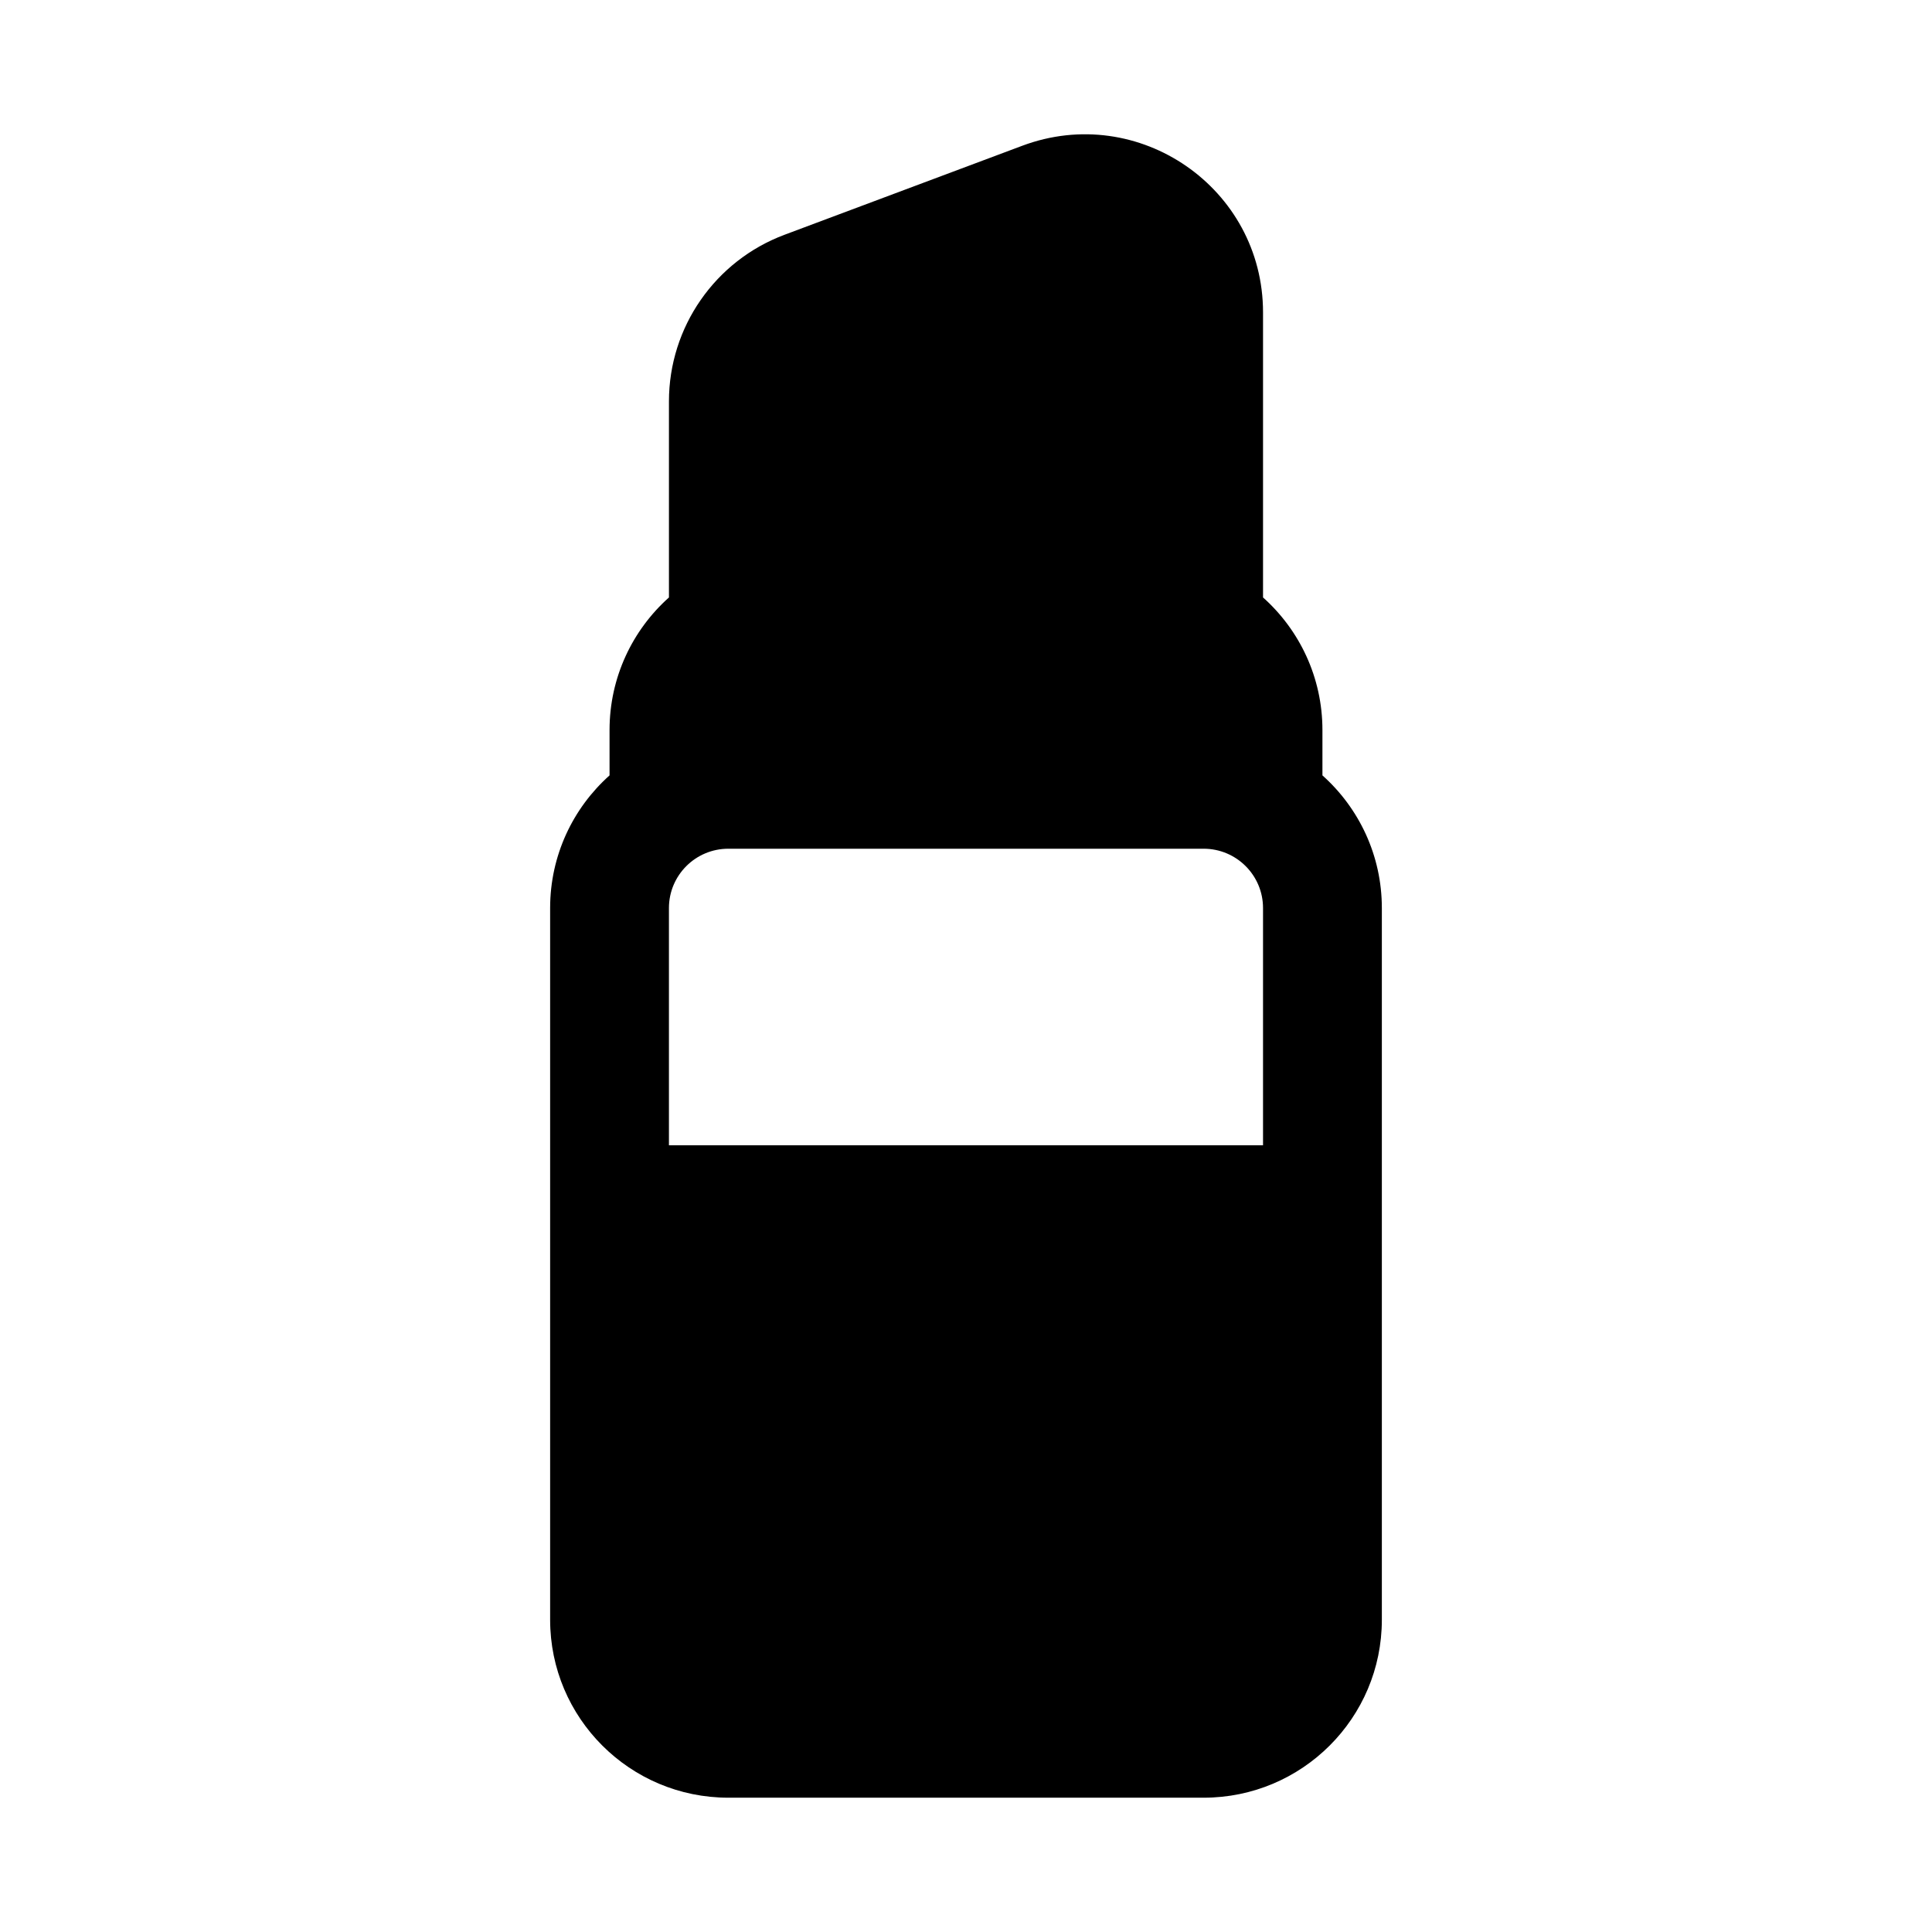 <?xml version="1.0" encoding="UTF-8"?>
<!-- Uploaded to: SVG Repo, www.svgrepo.com, Generator: SVG Repo Mixer Tools -->
<svg fill="#000000" width="800px" height="800px" version="1.1" viewBox="144 144 512 512" xmlns="http://www.w3.org/2000/svg">
 <path d="m414.9 182.63c30.879-11.562 63.816 11.227 63.816 44.152v75.547c9.664 8.633 15.742 21.184 15.742 35.148v12.008c9.664 8.637 15.746 21.184 15.746 35.148v188.62c0 26.043-21.145 47.156-47.23 47.156h-125.95c-26.086 0-47.234-21.113-47.234-47.156v-188.62c0-13.965 6.082-26.512 15.746-35.148v-12.008c0-13.965 6.082-26.516 15.742-35.148v-51.969c0-19.656 12.215-37.254 30.648-44.152zm-77.879 186.29c-8.695 0-15.746 7.039-15.746 15.719v62.875h157.44v-62.875c0-8.68-7.047-15.719-15.742-15.719z" fill-rule="evenodd"/>
</svg>